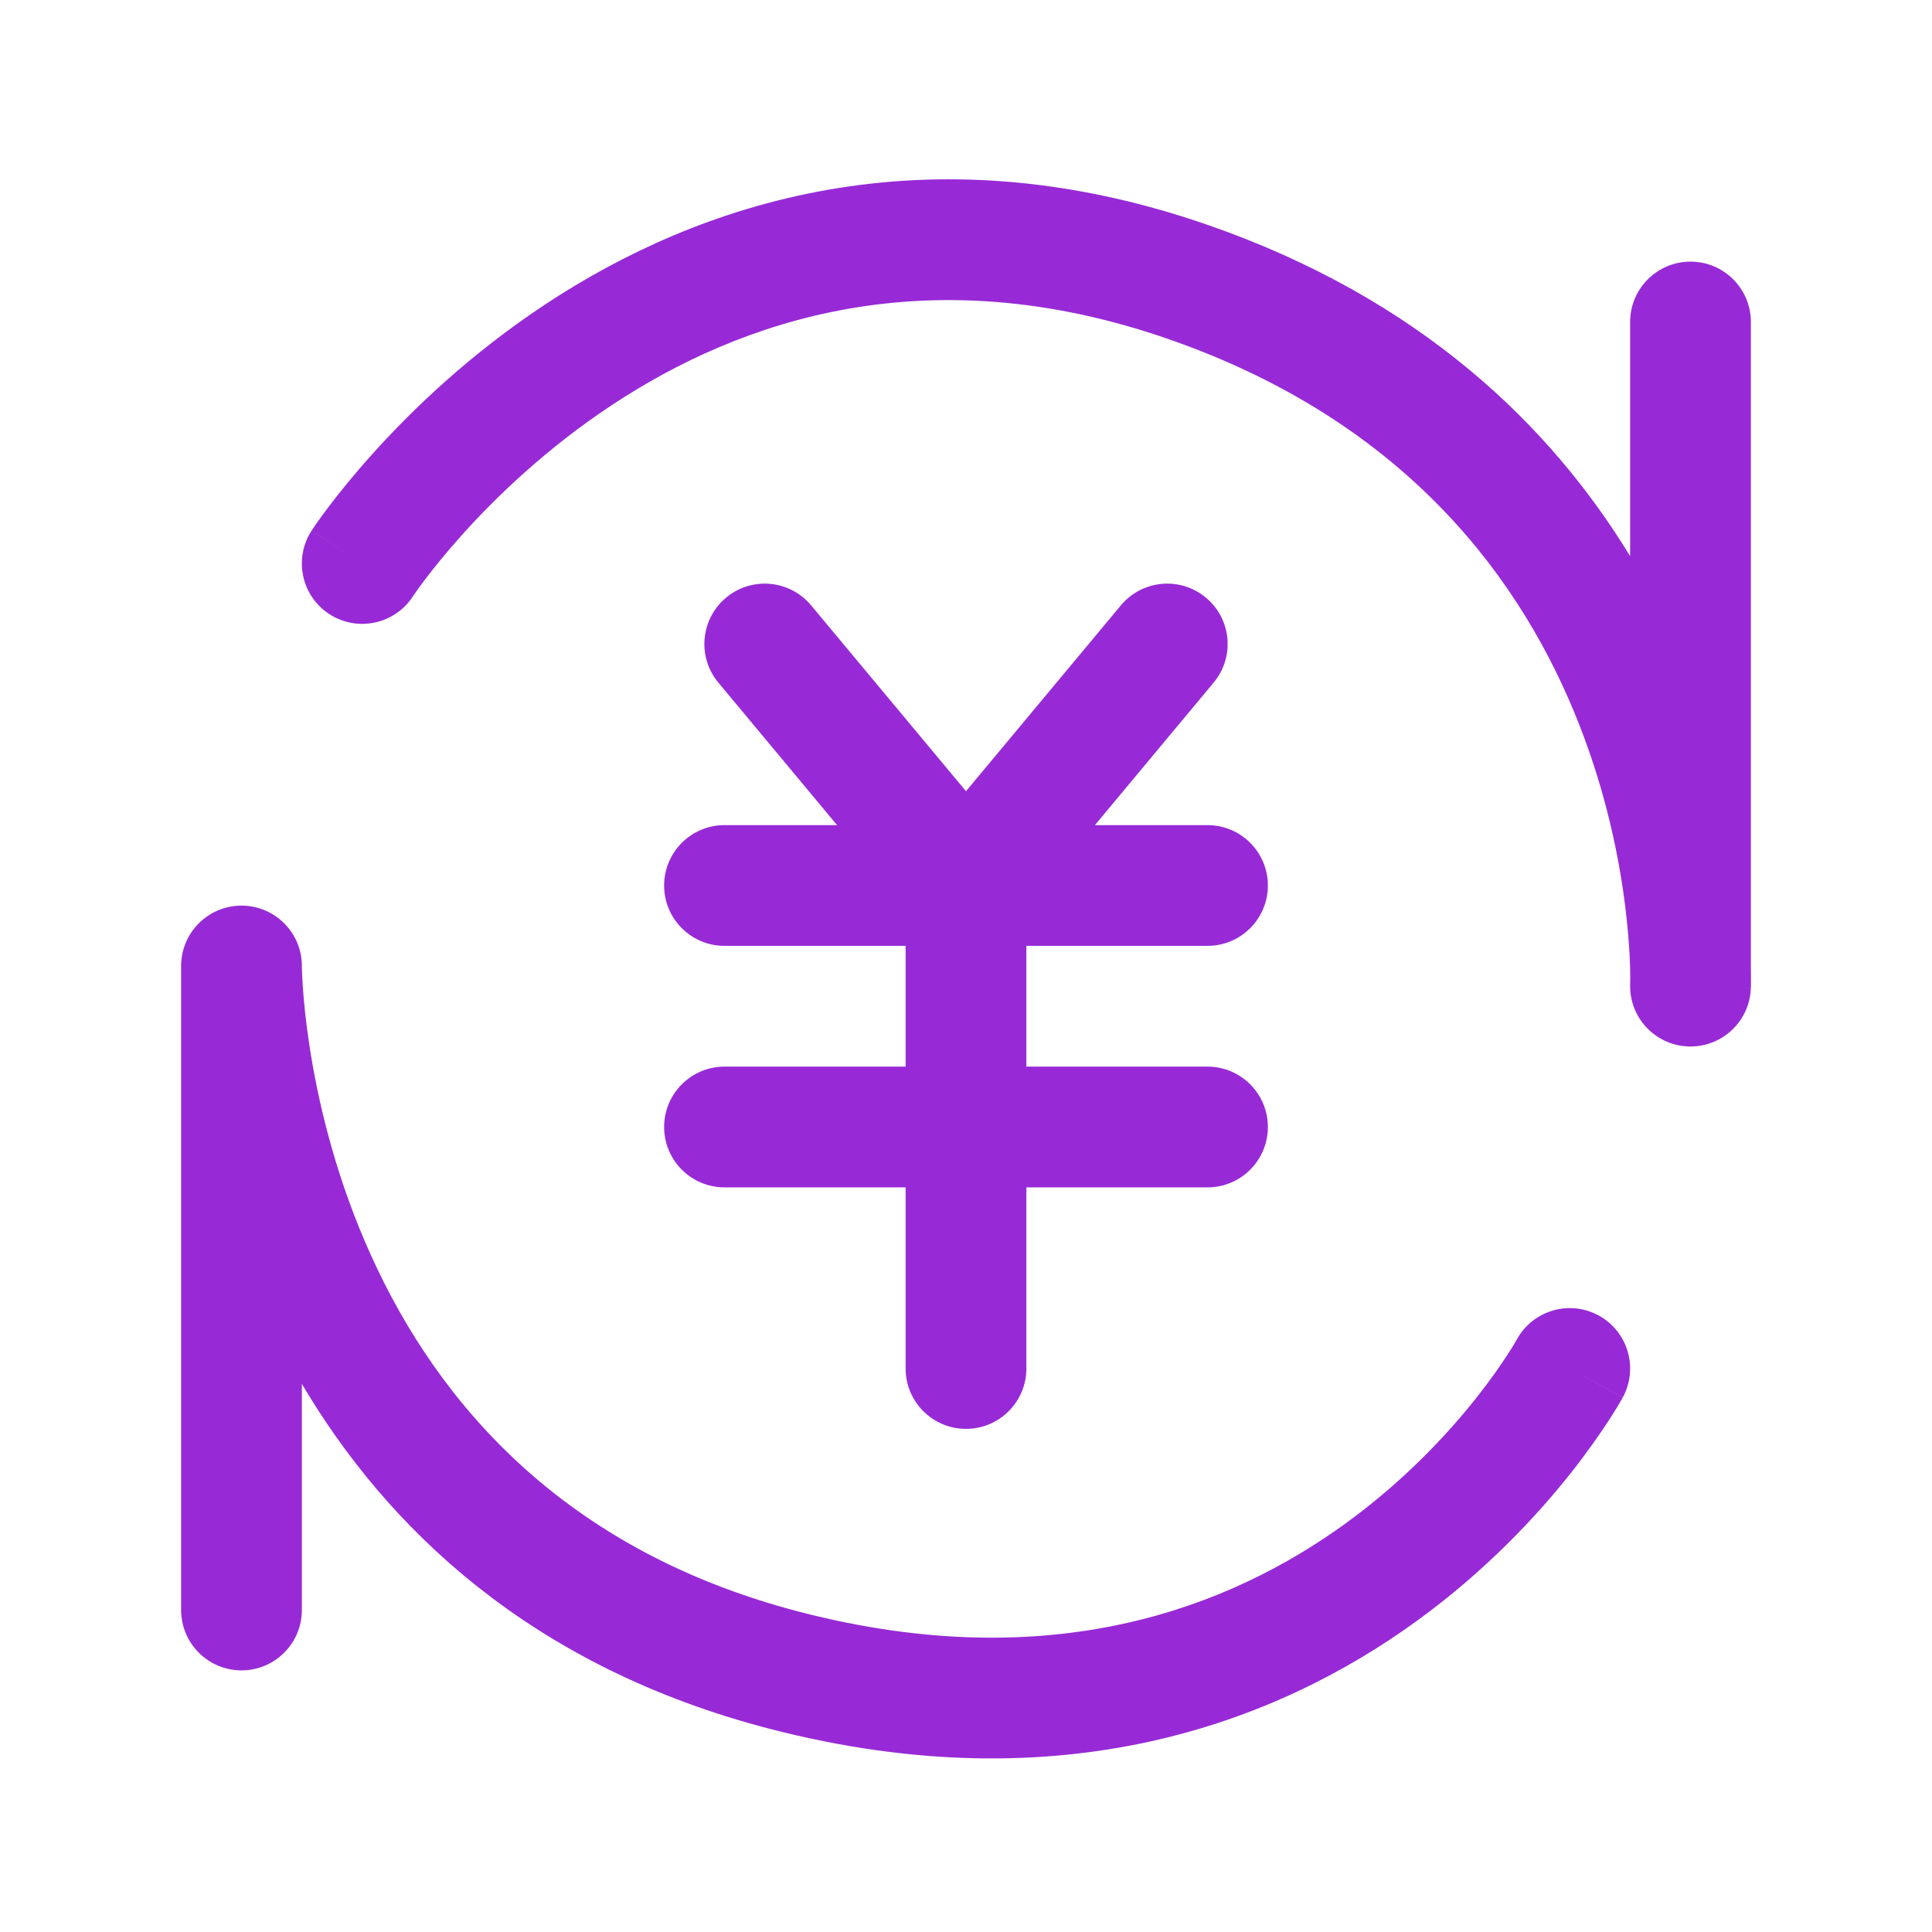 <svg width="36" height="36" viewBox="0 0 36 36" fill="none" xmlns="http://www.w3.org/2000/svg">
<g clip-path="url(#clip0_2714_4621)">
<path fill-rule="evenodd" clip-rule="evenodd" d="M6.135 11.442C6.656 11.781 7.352 11.635 7.692 11.115L7.699 11.104C7.707 11.093 7.719 11.074 7.738 11.048C7.774 10.996 7.831 10.916 7.909 10.813C8.065 10.607 8.302 10.308 8.618 9.957C9.251 9.253 10.188 8.35 11.401 7.548C13.806 5.959 17.286 4.765 21.757 6.313C26.262 7.872 28.392 10.872 29.422 13.49C29.942 14.811 30.181 16.038 30.289 16.934C30.344 17.381 30.365 17.742 30.373 17.986C30.377 18.107 30.377 18.2 30.377 18.259C30.377 18.279 30.377 18.296 30.376 18.308L30.376 18.322L30.376 18.332L30.376 18.333L30.376 18.333L30.376 18.334C30.353 18.954 30.837 19.475 31.457 19.499C32.078 19.523 32.6 19.039 32.624 18.418L32.546 18.415L32.546 18.415C32.624 18.417 32.624 18.417 32.624 18.417L32.624 18.416L32.624 18.412L32.625 18.402L32.626 18.372C32.626 18.347 32.627 18.313 32.627 18.27C32.627 18.208 32.627 18.127 32.625 18.029C32.625 18.02 32.625 18.01 32.625 18V6C32.625 5.379 32.121 4.875 31.5 4.875C30.879 4.875 30.375 5.379 30.375 6V10.364C28.9 7.942 26.468 5.563 22.493 4.187C17.214 2.359 13.007 3.791 10.161 5.671C8.75 6.603 7.671 7.645 6.945 8.453C6.581 8.858 6.302 9.207 6.112 9.459C6.017 9.585 5.944 9.687 5.893 9.759C5.868 9.796 5.848 9.825 5.834 9.846L5.817 9.872L5.811 9.88L5.809 9.883L5.808 9.884C5.808 9.885 5.808 9.885 6.75 10.5L5.808 9.885C5.468 10.406 5.615 11.103 6.135 11.442ZM15.114 11.28C14.716 10.803 14.007 10.738 13.53 11.136C13.053 11.534 12.988 12.243 13.386 12.72L15.598 15.375H13.5C12.879 15.375 12.375 15.879 12.375 16.5C12.375 17.121 12.879 17.625 13.5 17.625H16.875V19.875H13.5C12.879 19.875 12.375 20.379 12.375 21C12.375 21.621 12.879 22.125 13.5 22.125H16.875V25.5C16.875 26.121 17.379 26.625 18 26.625C18.621 26.625 19.125 26.121 19.125 25.5V22.125H22.5C23.121 22.125 23.625 21.621 23.625 21C23.625 20.379 23.121 19.875 22.5 19.875H19.125V17.625H22.5C23.121 17.625 23.625 17.121 23.625 16.5C23.625 15.879 23.121 15.375 22.5 15.375H20.402L22.614 12.72C23.012 12.243 22.948 11.534 22.47 11.136C21.993 10.738 21.284 10.803 20.886 11.28L18 14.743L15.114 11.28ZM4.5 16.875C5.121 16.875 5.624 17.378 5.625 17.998L5.625 17.999L5.625 18.013C5.625 18.027 5.626 18.05 5.627 18.083C5.629 18.148 5.633 18.248 5.642 18.38C5.66 18.645 5.696 19.033 5.77 19.51C5.918 20.468 6.213 21.766 6.8 23.135C7.963 25.849 10.259 28.831 14.907 30.036C19.6 31.253 22.915 29.952 25.074 28.386C26.167 27.593 26.974 26.722 27.507 26.05C27.772 25.715 27.967 25.432 28.093 25.238C28.155 25.141 28.201 25.066 28.229 25.018C28.243 24.995 28.253 24.978 28.259 24.968L28.263 24.96C28.561 24.416 29.244 24.215 29.789 24.512C30.334 24.81 30.535 25.493 30.238 26.039L29.25 25.5C30.238 26.039 30.237 26.039 30.237 26.04L30.236 26.041L30.235 26.044L30.23 26.053L30.215 26.079C30.203 26.101 30.186 26.13 30.165 26.166C30.122 26.238 30.061 26.338 29.981 26.461C29.821 26.708 29.585 27.049 29.271 27.447C28.643 28.239 27.692 29.267 26.395 30.207C23.772 32.11 19.775 33.622 14.343 32.214C9.862 31.052 7.196 28.445 5.625 25.787V30C5.625 30.621 5.121 31.125 4.5 31.125C3.879 31.125 3.375 30.621 3.375 30V18.001V18C3.375 17.379 3.879 16.875 4.5 16.875Z" fill="#972AD6"/>
</g>
<defs>
<clipPath id="clip0_2714_4621">
<rect width="36" height="36" fill="white"/>
</clipPath>
</defs>
</svg>
